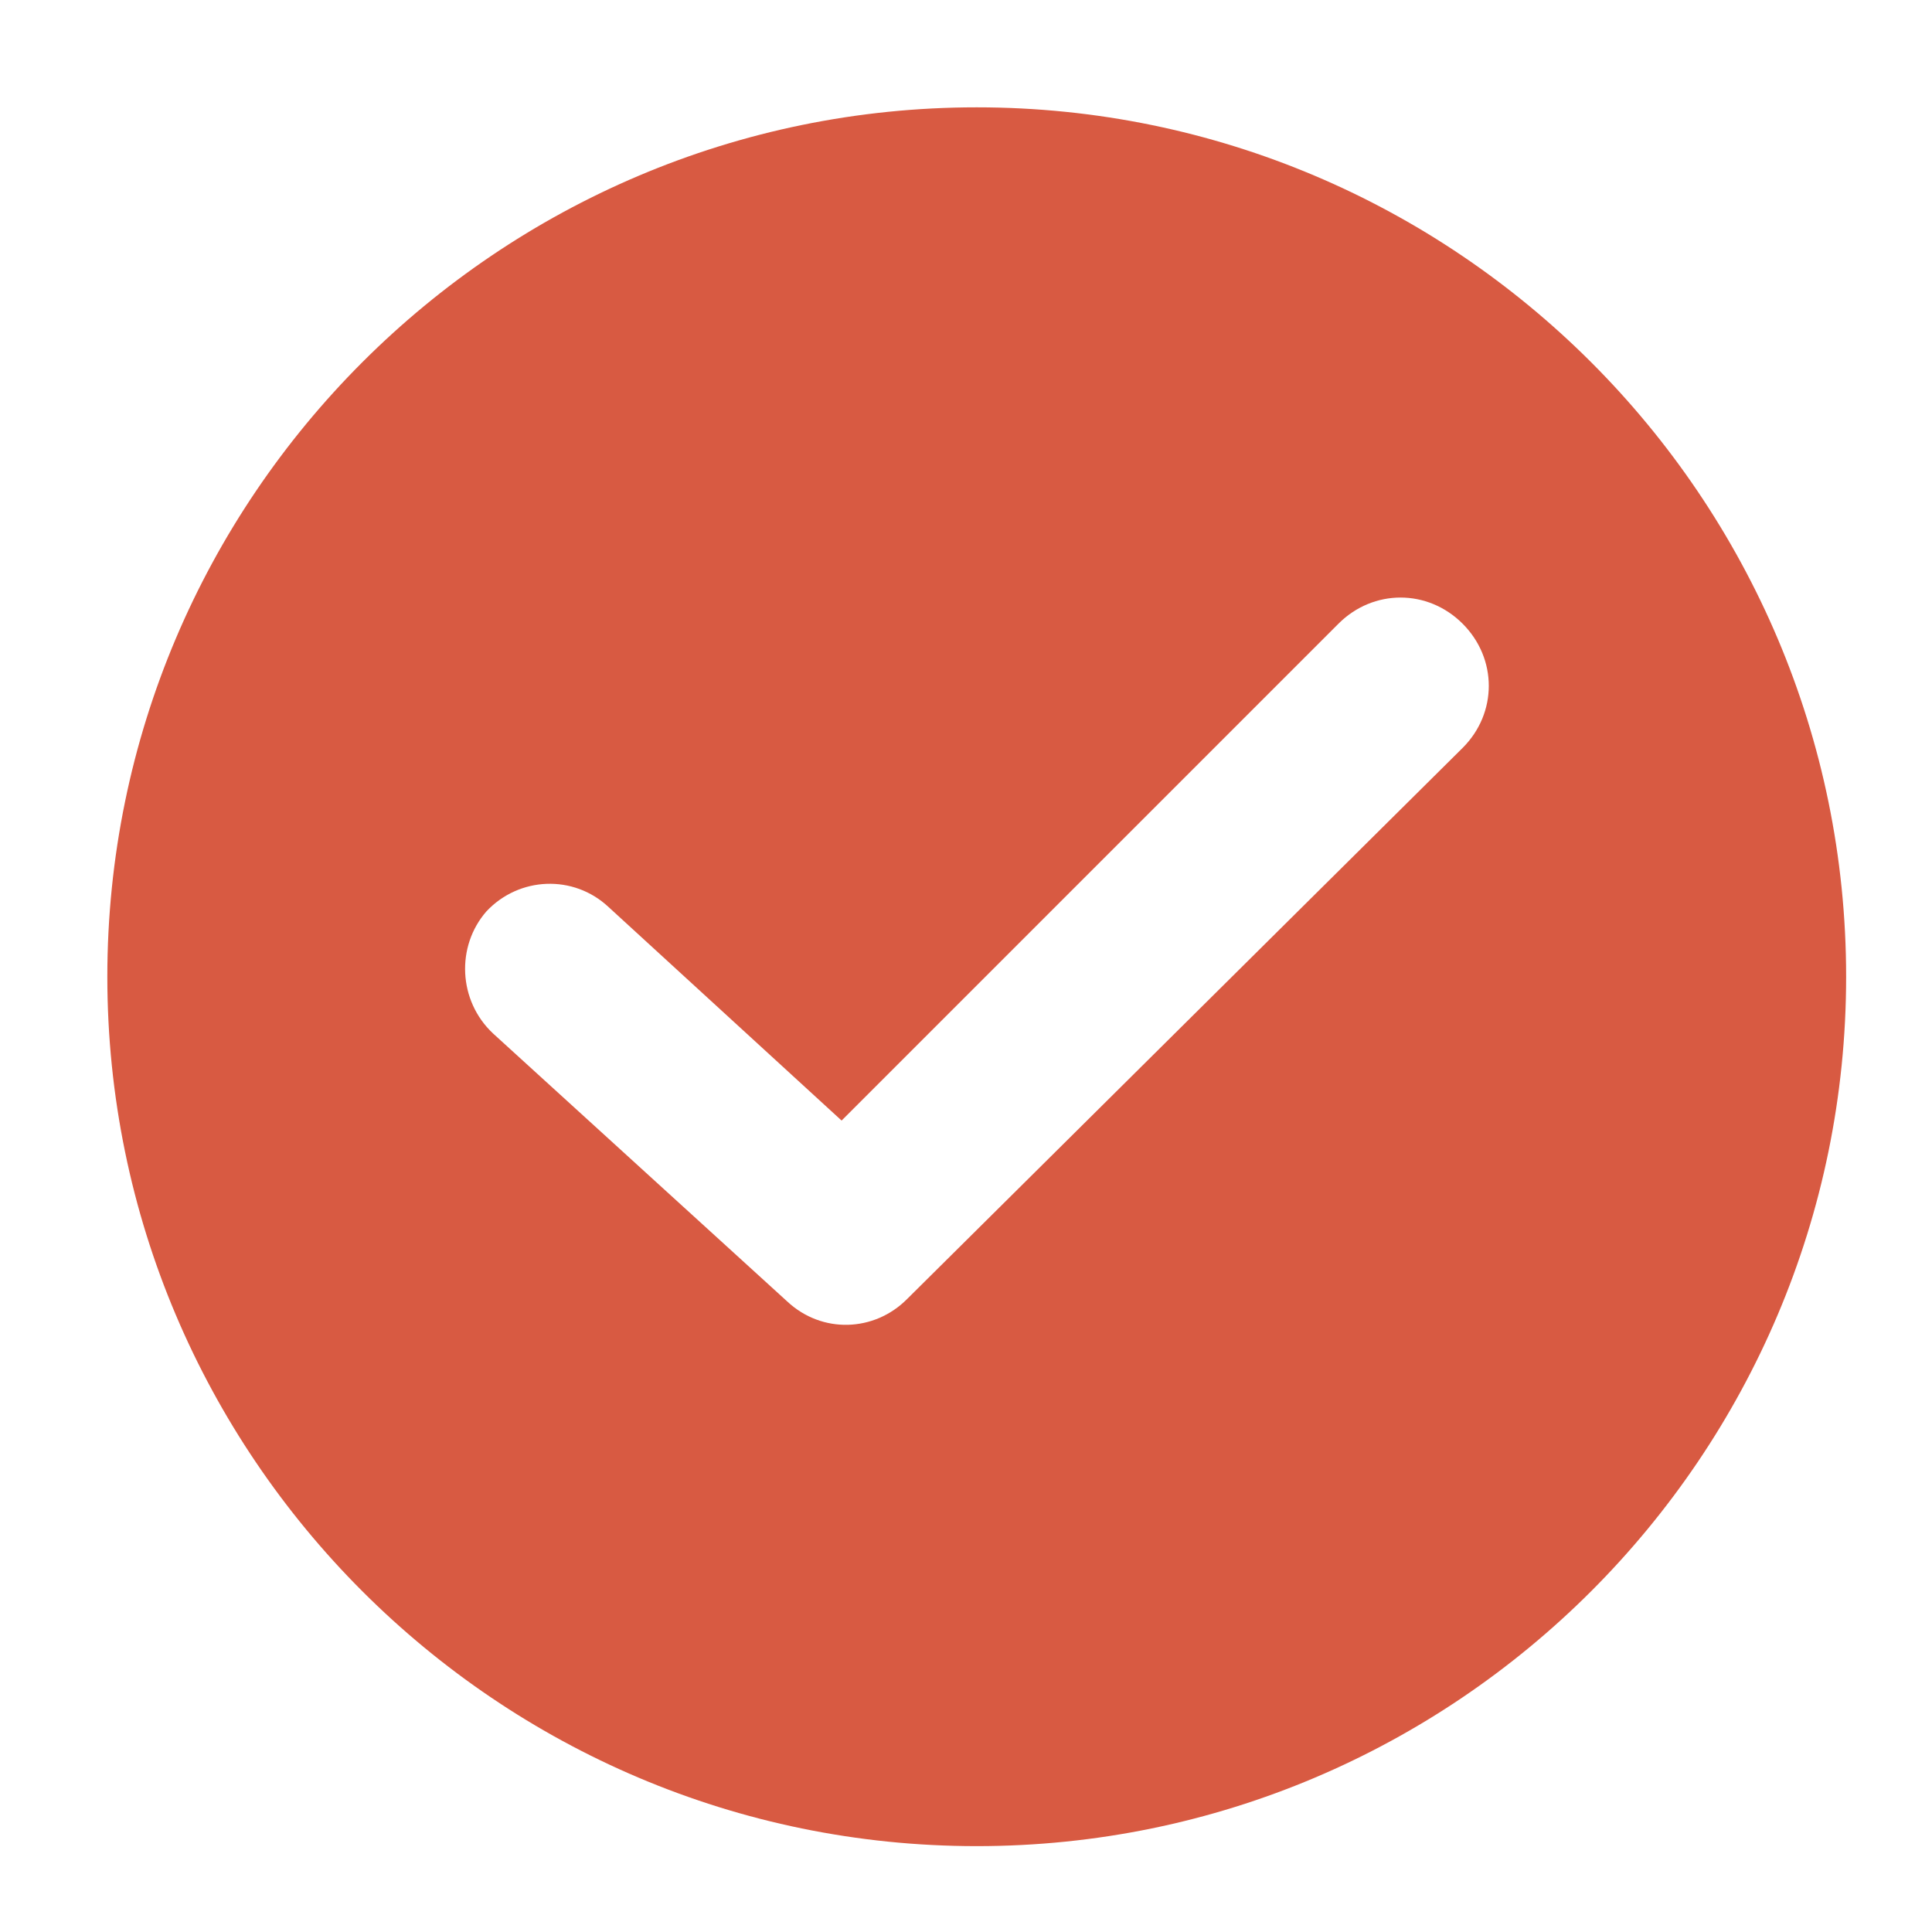 <svg width="18" height="18" viewBox="0 0 18 18" fill="none" xmlns="http://www.w3.org/2000/svg">
<path d="M9.1 1C4.634 1 1 4.634 1 9.1C1 13.566 4.634 17.2 9.1 17.2C13.566 17.2 17.2 13.566 17.2 9.1C17.2 4.634 13.566 1 9.1 1ZM13.627 6.968L8.45 12.104C8.146 12.409 7.659 12.429 7.334 12.125L4.593 9.628C4.268 9.323 4.248 8.816 4.532 8.491C4.837 8.166 5.344 8.146 5.669 8.45L7.841 10.44L12.47 5.811C12.795 5.486 13.302 5.486 13.627 5.811C13.952 6.136 13.952 6.644 13.627 6.968Z" fill="#D85A42"/>
</svg>
